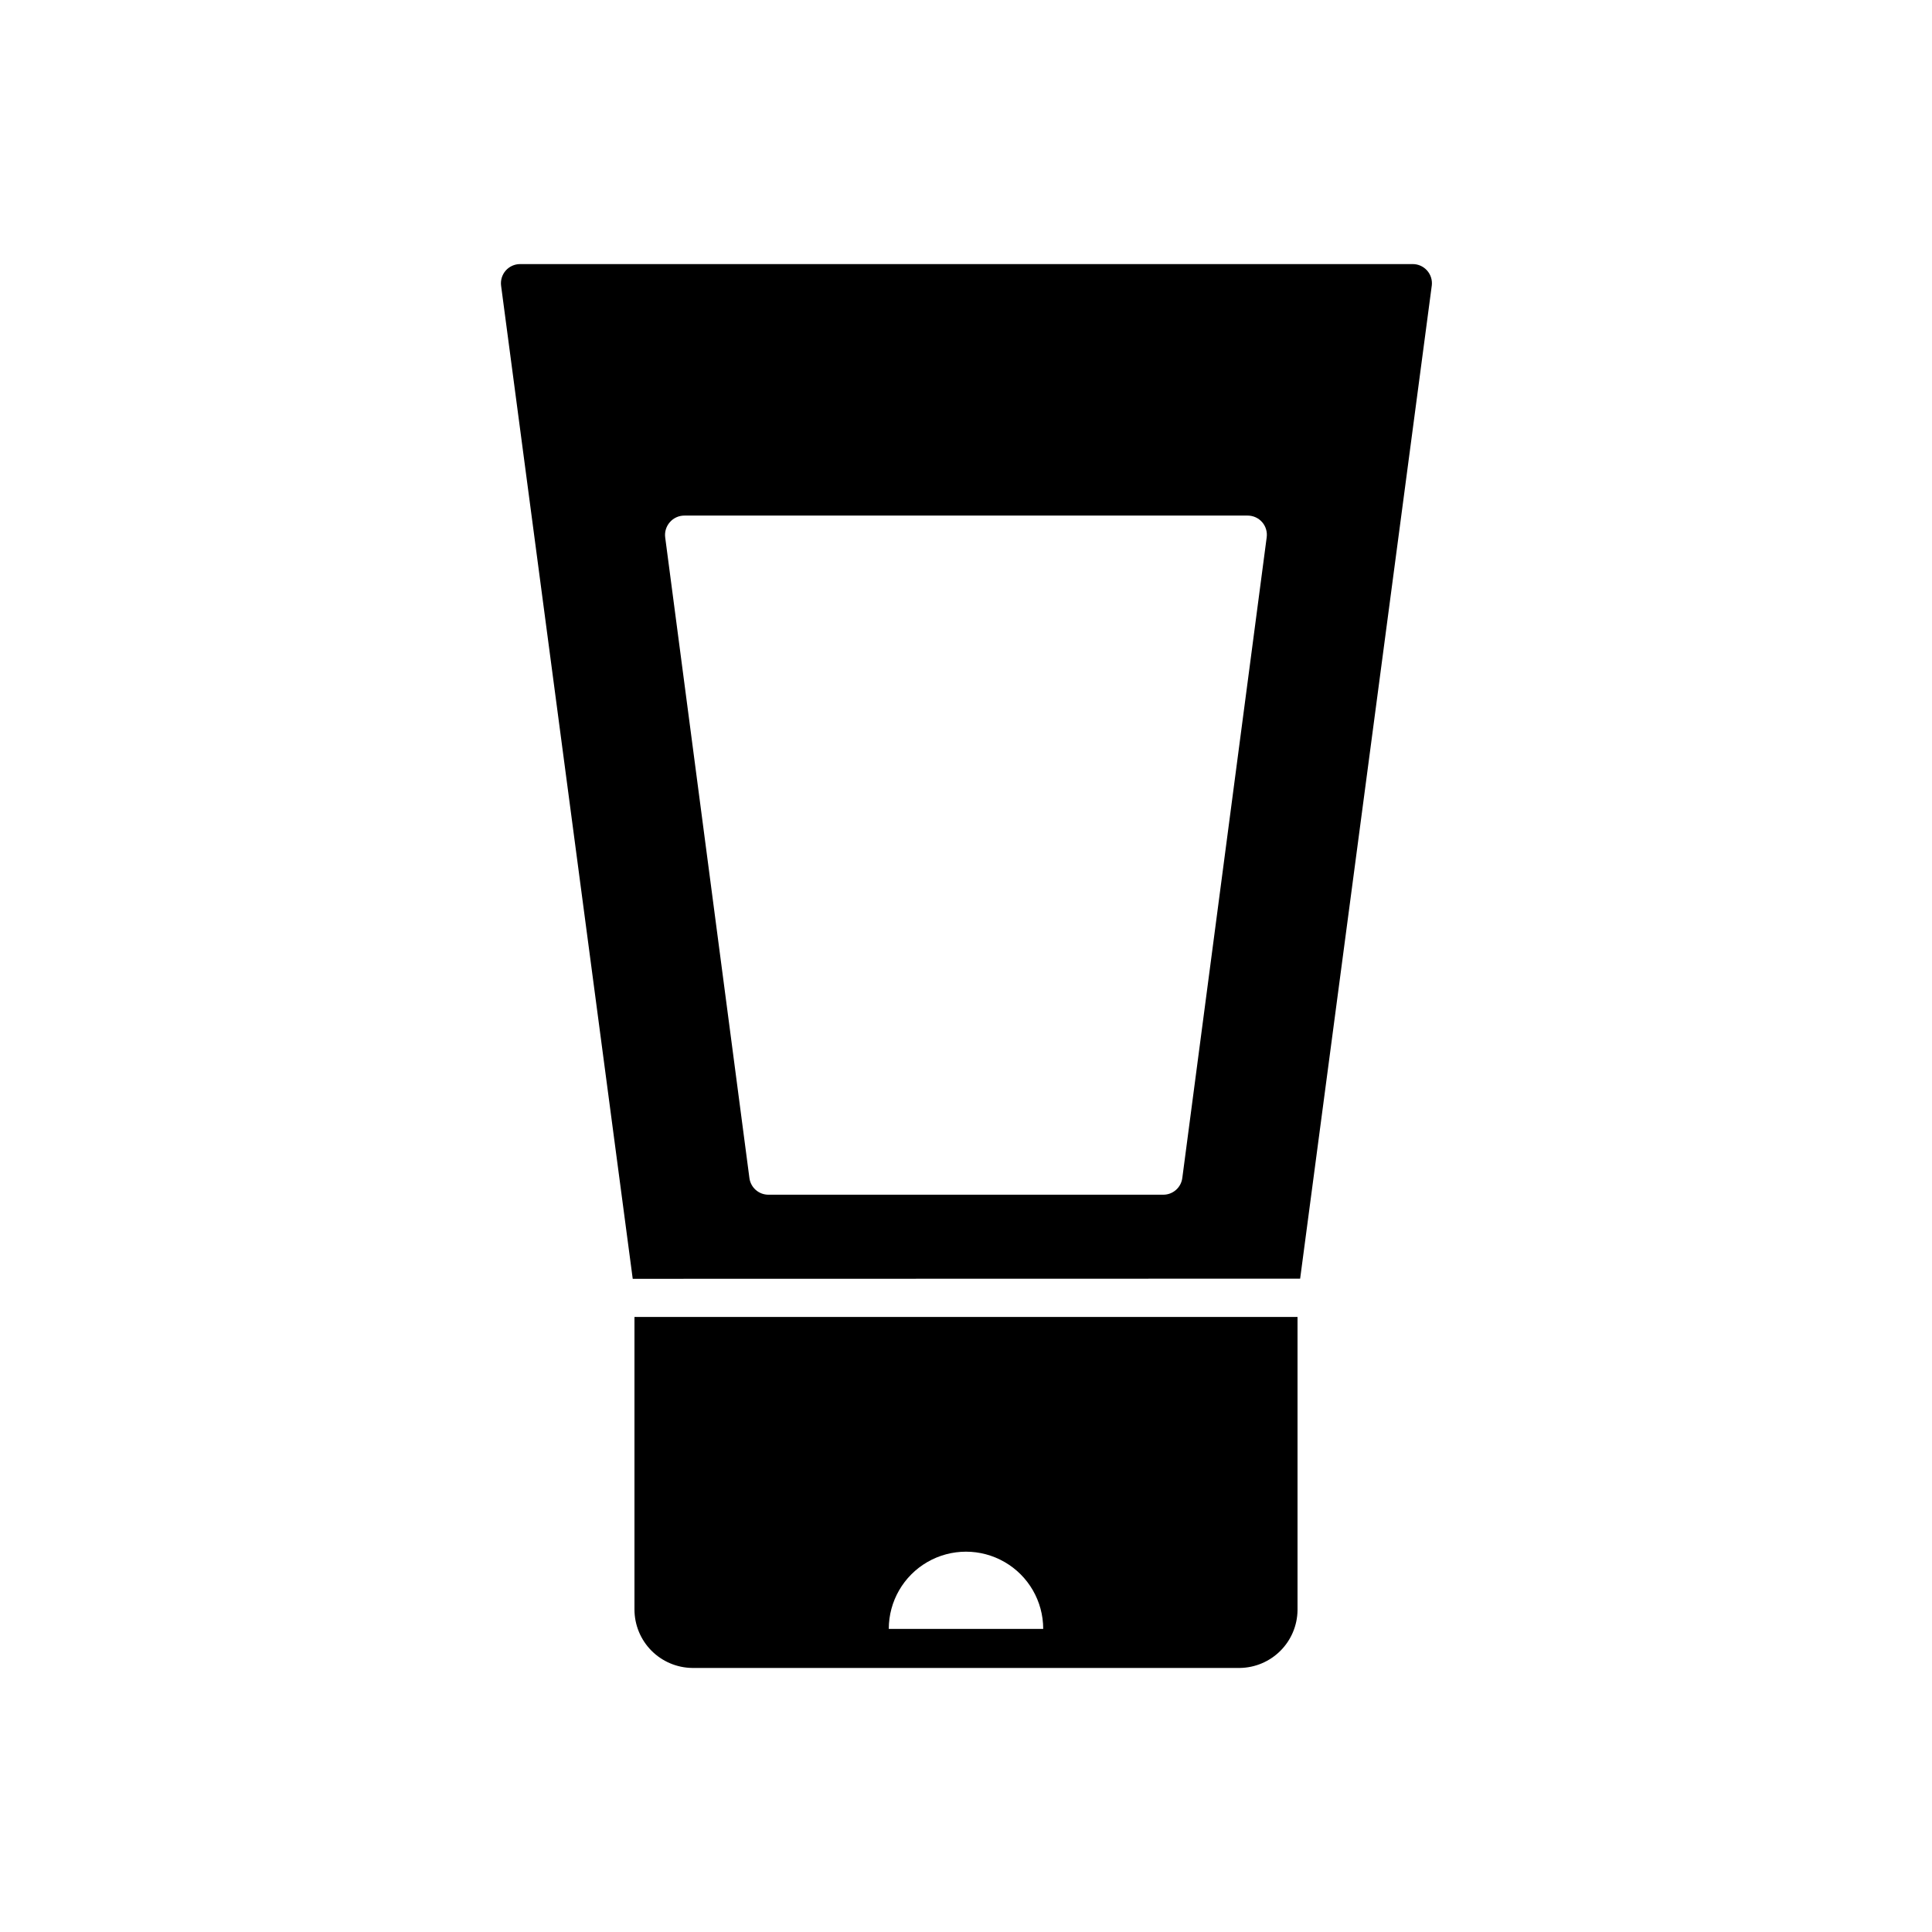 <?xml version="1.0" encoding="UTF-8"?>
<!-- Uploaded to: ICON Repo, www.iconrepo.com, Generator: ICON Repo Mixer Tools -->
<svg fill="#000000" width="800px" height="800px" version="1.1" viewBox="144 144 512 512" xmlns="http://www.w3.org/2000/svg">
 <g>
  <path d="m488.55 482.86 34.879-263.14h0.004c0.191-1.477-0.273-2.965-1.273-4.066-1-1.105-2.434-1.715-3.922-1.668h-236.4c-1.469-0.004-2.867 0.633-3.836 1.738-0.965 1.109-1.402 2.582-1.203 4.035l34.879 263.14zm-167.03-200.48c0.977-1.121 2.391-1.758 3.875-1.746h149.25c1.469 0 2.867 0.633 3.836 1.742 0.965 1.105 1.402 2.578 1.203 4.035l-22.363 169.78c-0.332 2.531-2.488 4.422-5.039 4.418h-104.64c-2.551 0.004-4.707-1.887-5.039-4.418l-22.32-169.78c-0.188-1.461 0.266-2.93 1.238-4.031z"/>
  <path d="m312.14 493.01v77.512c0 4.078 1.609 7.992 4.473 10.895 2.867 2.898 6.758 4.555 10.836 4.606h145.14c4.031-0.059 7.879-1.688 10.73-4.539 2.852-2.848 4.481-6.699 4.539-10.73v-77.742zm67.395 82.664c0-7.309 3.902-14.066 10.23-17.719 6.332-3.656 14.133-3.656 20.465 0 6.332 3.652 10.23 10.41 10.23 17.719z"/>
 </g>
</svg>